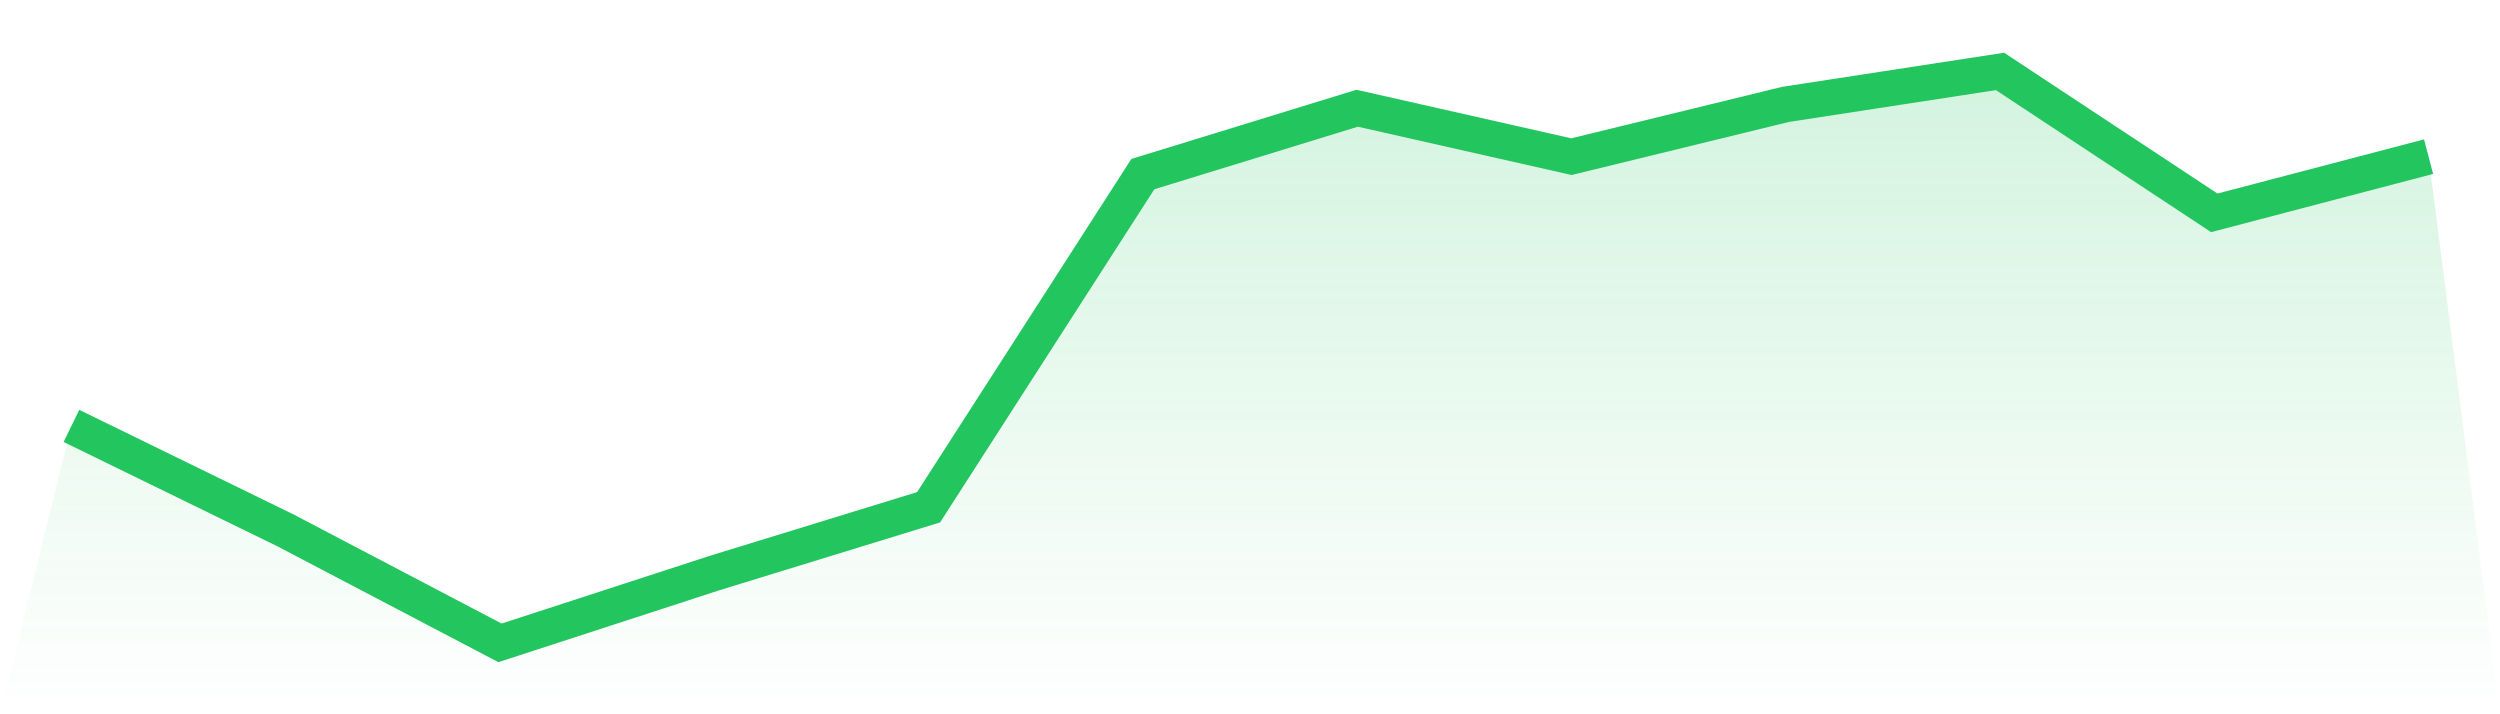 <svg viewBox="0 0 140 40" xmlns="http://www.w3.org/2000/svg">
<defs>
<linearGradient id="gradient" x1="0" x2="0" y1="0" y2="1">
<stop offset="0%" stop-color="#22c55e" stop-opacity="0.2"/>
<stop offset="100%" stop-color="#22c55e" stop-opacity="0"/>
</linearGradient>
</defs>
<path d="M4,23.851 L4,23.851 L16,29.708 L28,36 L40,32.095 L52,28.407 L64,9.749 L76,6.061 L88,8.773 L100,5.844 L112,4 L124,11.919 L136,8.773 L140,40 L0,40 z" fill="url(#gradient)"/>
<path d="M4,23.851 L4,23.851 L16,29.708 L28,36 L40,32.095 L52,28.407 L64,9.749 L76,6.061 L88,8.773 L100,5.844 L112,4 L124,11.919 L136,8.773" fill="none" stroke="#22c55e" stroke-width="2"/>
</svg>